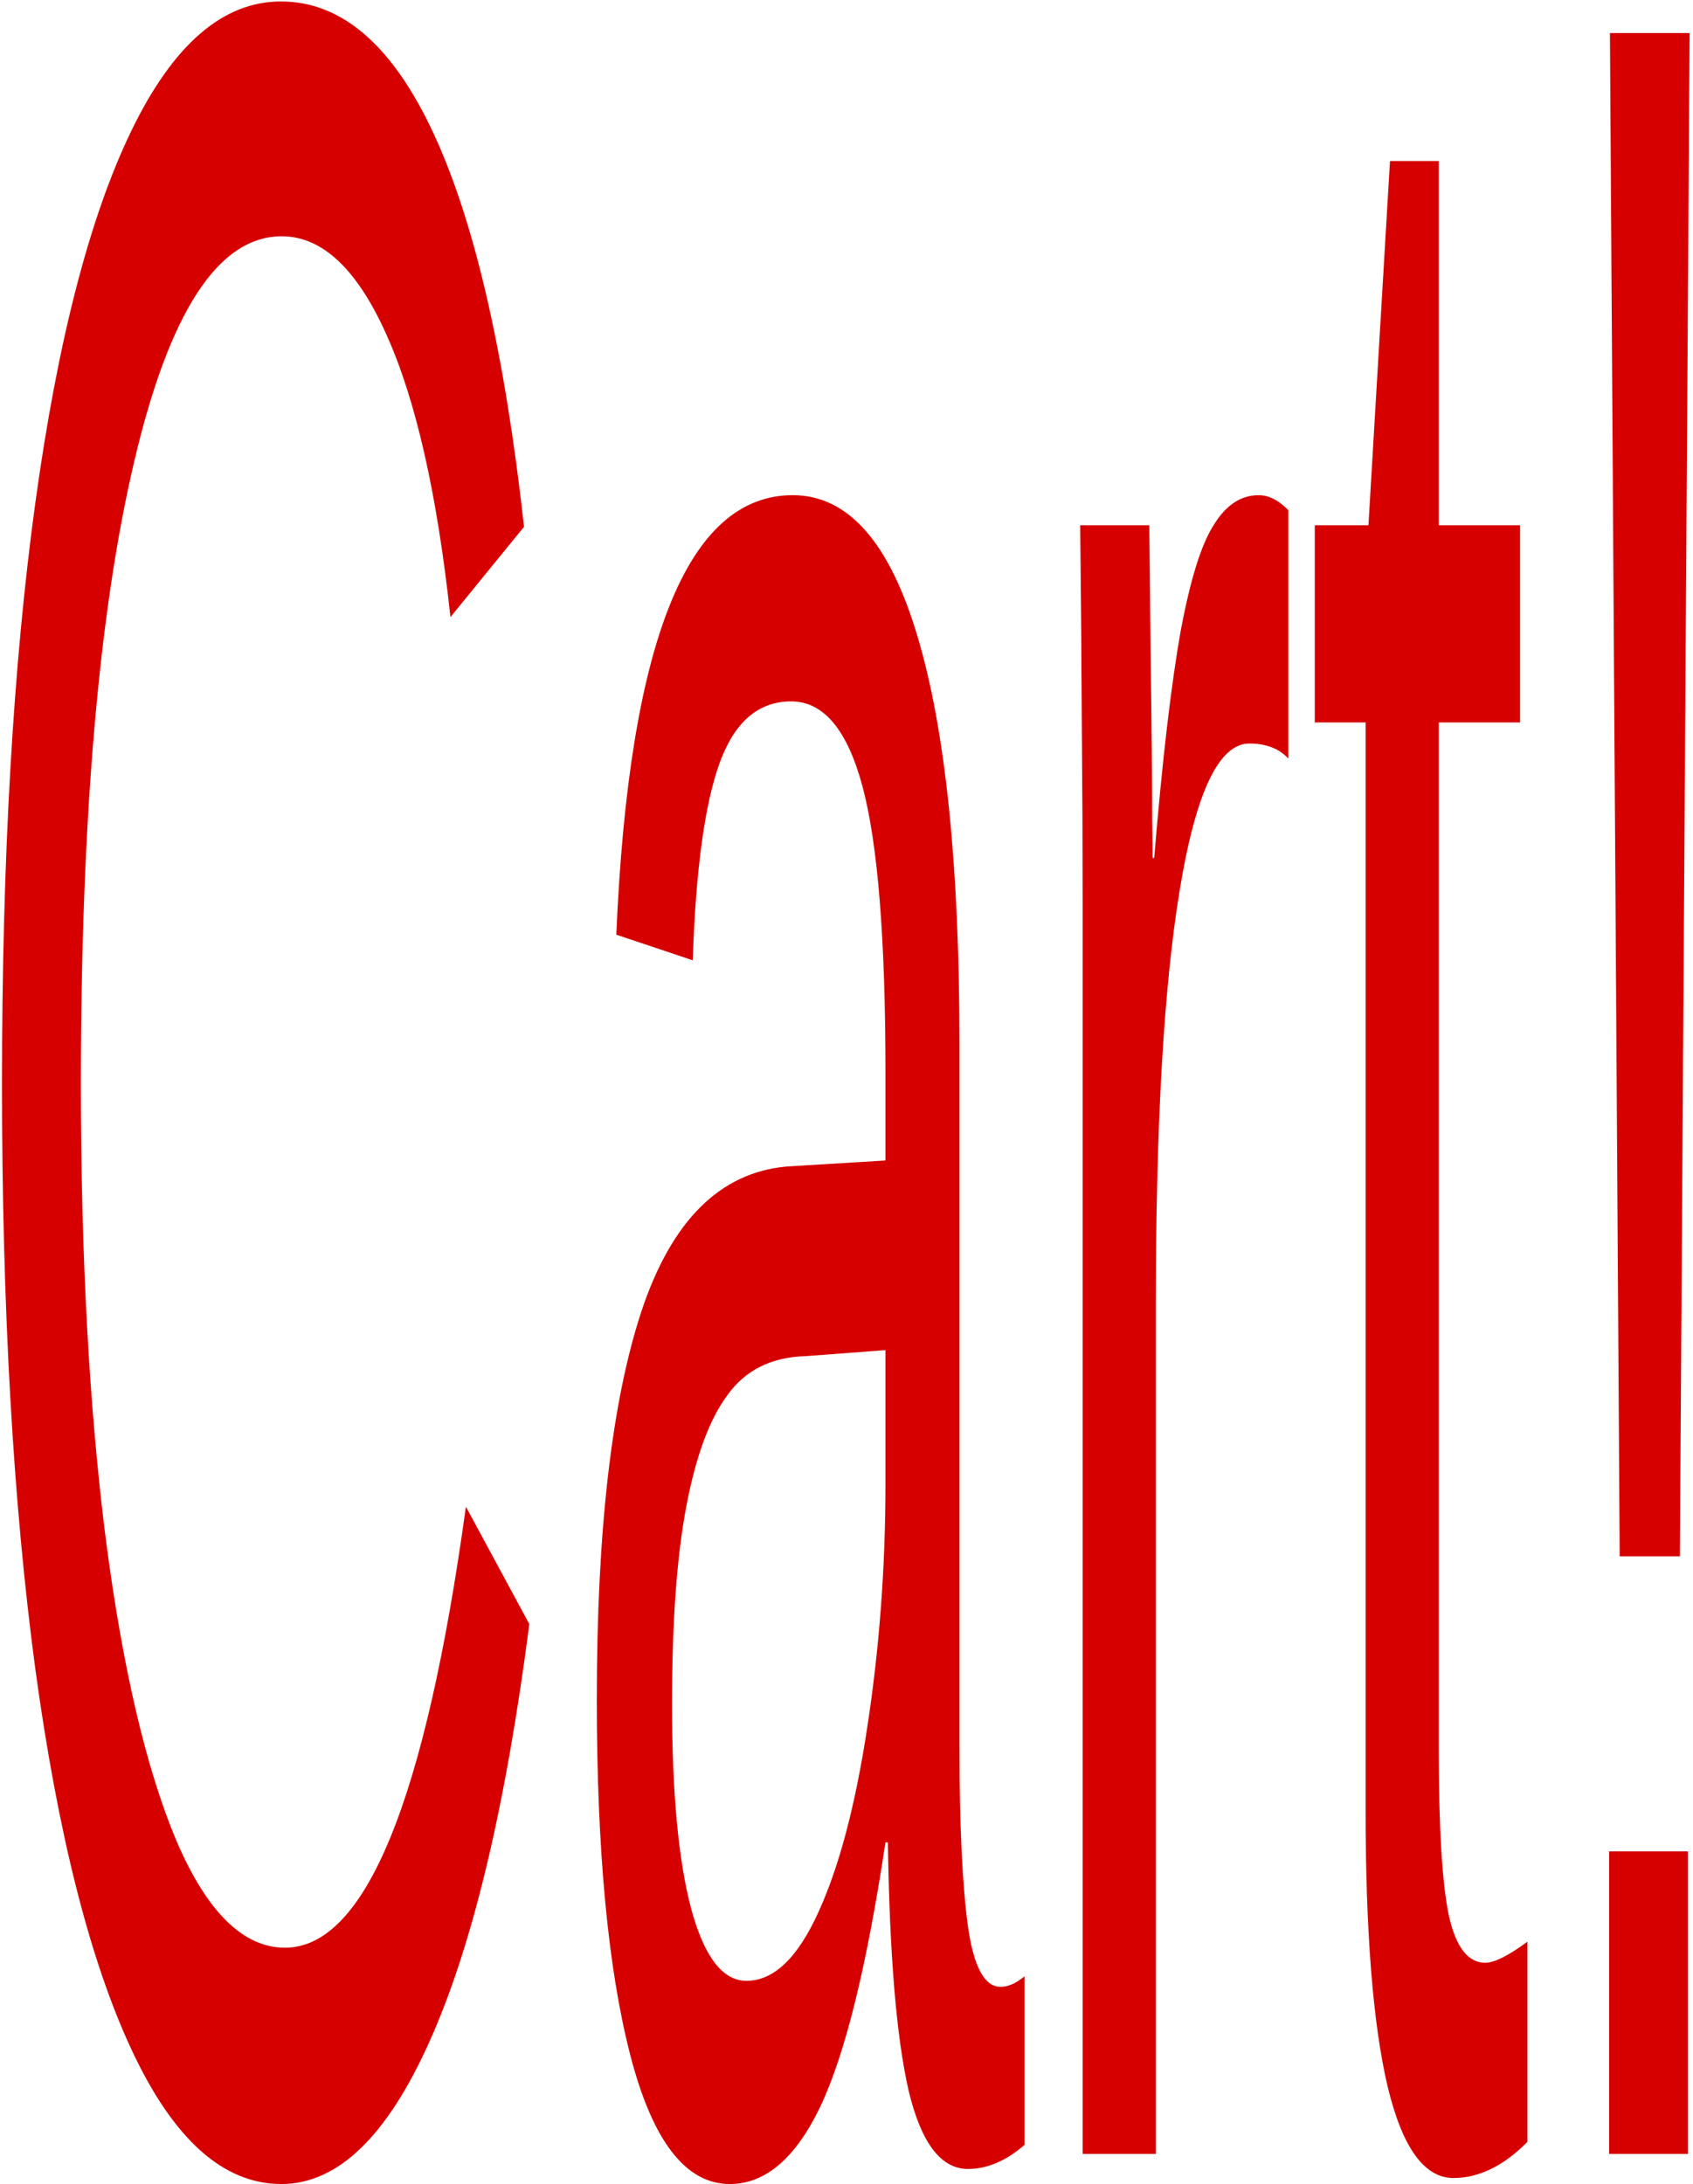 <?xml version="1.0" encoding="UTF-8"?> <svg xmlns="http://www.w3.org/2000/svg" width="366" height="472" viewBox="0 0 366 472" fill="none"><path d="M365.27 7.148L363.16 336.35H350.152L348.043 7.148H365.27ZM364.918 400.109V465.494H347.867V400.109H364.918Z" fill="#D60000"></path><path d="M330.201 462.892C325.045 468.096 319.713 470.699 314.205 470.699C307.877 470.699 303.131 464.084 299.967 450.856C296.803 437.41 295.221 417.458 295.221 391.001V156.135H284.234V113.52H295.836L300.494 34.798H311.041V113.52H328.619V156.135H311.041V378.314C311.041 395.229 311.773 407.157 313.238 414.097C314.762 420.82 317.369 424.181 321.061 424.181C323.053 424.181 326.1 422.663 330.201 419.627V462.892Z" fill="#D60000"></path><path d="M249.869 282.025V465.494H234.049V195.496C234.049 183.134 233.99 170.122 233.873 156.46C233.814 142.797 233.697 128.484 233.521 113.52H248.463C248.58 123.496 248.668 132.496 248.727 140.52C248.844 148.544 248.932 155.592 248.99 161.665C249.049 167.52 249.078 172.508 249.078 176.628C249.137 180.532 249.166 183.46 249.166 185.411H249.518C251.275 164.159 253.209 147.677 255.318 135.966C257.369 125.123 259.713 117.641 262.35 113.52C264.986 109.183 268.238 107.014 272.105 107.014C274.273 107.014 276.412 108.099 278.521 110.267V163.942C276.529 161.773 273.717 160.689 270.084 160.689C263.521 160.689 258.512 171.207 255.055 192.243C251.598 213.062 249.869 242.989 249.869 282.025Z" fill="#D60000"></path><path d="M157.76 472C148.209 472 141.031 462.675 136.227 444.024C131.422 425.374 129.02 399.784 129.02 367.254C129.02 330.82 132.242 302.844 138.688 283.326C145.191 263.809 155.65 253.399 170.064 252.098L191.422 250.797V231.604C191.422 202.978 189.781 182.484 186.5 170.122C183.219 157.761 178.062 151.58 171.031 151.58C163.941 151.58 158.785 156.026 155.562 164.918C152.34 173.809 150.406 188.014 149.762 207.532L133.238 202.002C135.934 138.677 148.648 107.014 171.383 107.014C183.336 107.014 192.33 117.207 198.365 137.593C204.4 157.761 207.418 187.038 207.418 225.423V377.013C207.418 394.362 208.033 407.482 209.264 416.374C210.494 425.048 212.838 429.386 216.295 429.386C217.936 429.386 219.664 428.627 221.48 427.109V463.542C219.488 465.277 217.467 466.578 215.416 467.446C213.365 468.313 211.314 468.747 209.264 468.747C203.404 468.747 199.127 463.108 196.432 451.831C193.795 440.337 192.301 422.446 191.949 398.157H191.422C187.379 425.048 182.662 444.133 177.271 455.41C171.939 466.47 165.436 472 157.76 472ZM191.422 291.784L174.107 293.085C166.725 293.302 161.1 296.122 157.232 301.543C153.365 306.748 150.406 314.772 148.355 325.615C146.305 336.459 145.279 350.663 145.279 368.23C145.279 387.314 146.656 402.061 149.41 412.47C152.223 422.88 156.207 428.085 161.363 428.085C167.223 428.085 172.379 423.205 176.832 413.446C181.344 403.687 184.889 390.35 187.467 373.434C190.104 356.302 191.422 338.736 191.422 320.736V291.784Z" fill="#D60000"></path><path d="M61.607 420.928C78.951 420.928 91.988 389.157 100.719 325.615L114.43 350.989C109.332 390.458 102.154 420.494 92.897 441.097C83.697 461.699 73.004 472 60.816 472C48.277 472 37.496 462.349 28.473 443.048C19.449 423.747 12.506 396.314 7.643 360.748C2.838 324.965 0.436 282.784 0.436 234.206C0.436 185.412 2.838 143.556 7.643 108.641C12.447 73.726 19.361 46.943 28.385 28.292C37.408 9.642 48.19 0.316 60.728 0.316C73.912 0.316 84.928 9.859 93.775 28.943C102.623 48.027 109.127 76.328 113.287 113.846L97.379 133.364C94.508 106.689 89.879 86.304 83.492 72.207C77.164 58.111 69.635 51.063 60.904 51.063C47.193 51.063 36.529 67.436 28.912 100.183C21.295 132.713 17.486 177.388 17.486 234.206C17.486 271.507 19.273 304.254 22.848 332.447C26.48 360.422 31.578 382.217 38.141 397.832C44.762 413.229 52.584 420.928 61.607 420.928Z" fill="#D60000"></path></svg> 